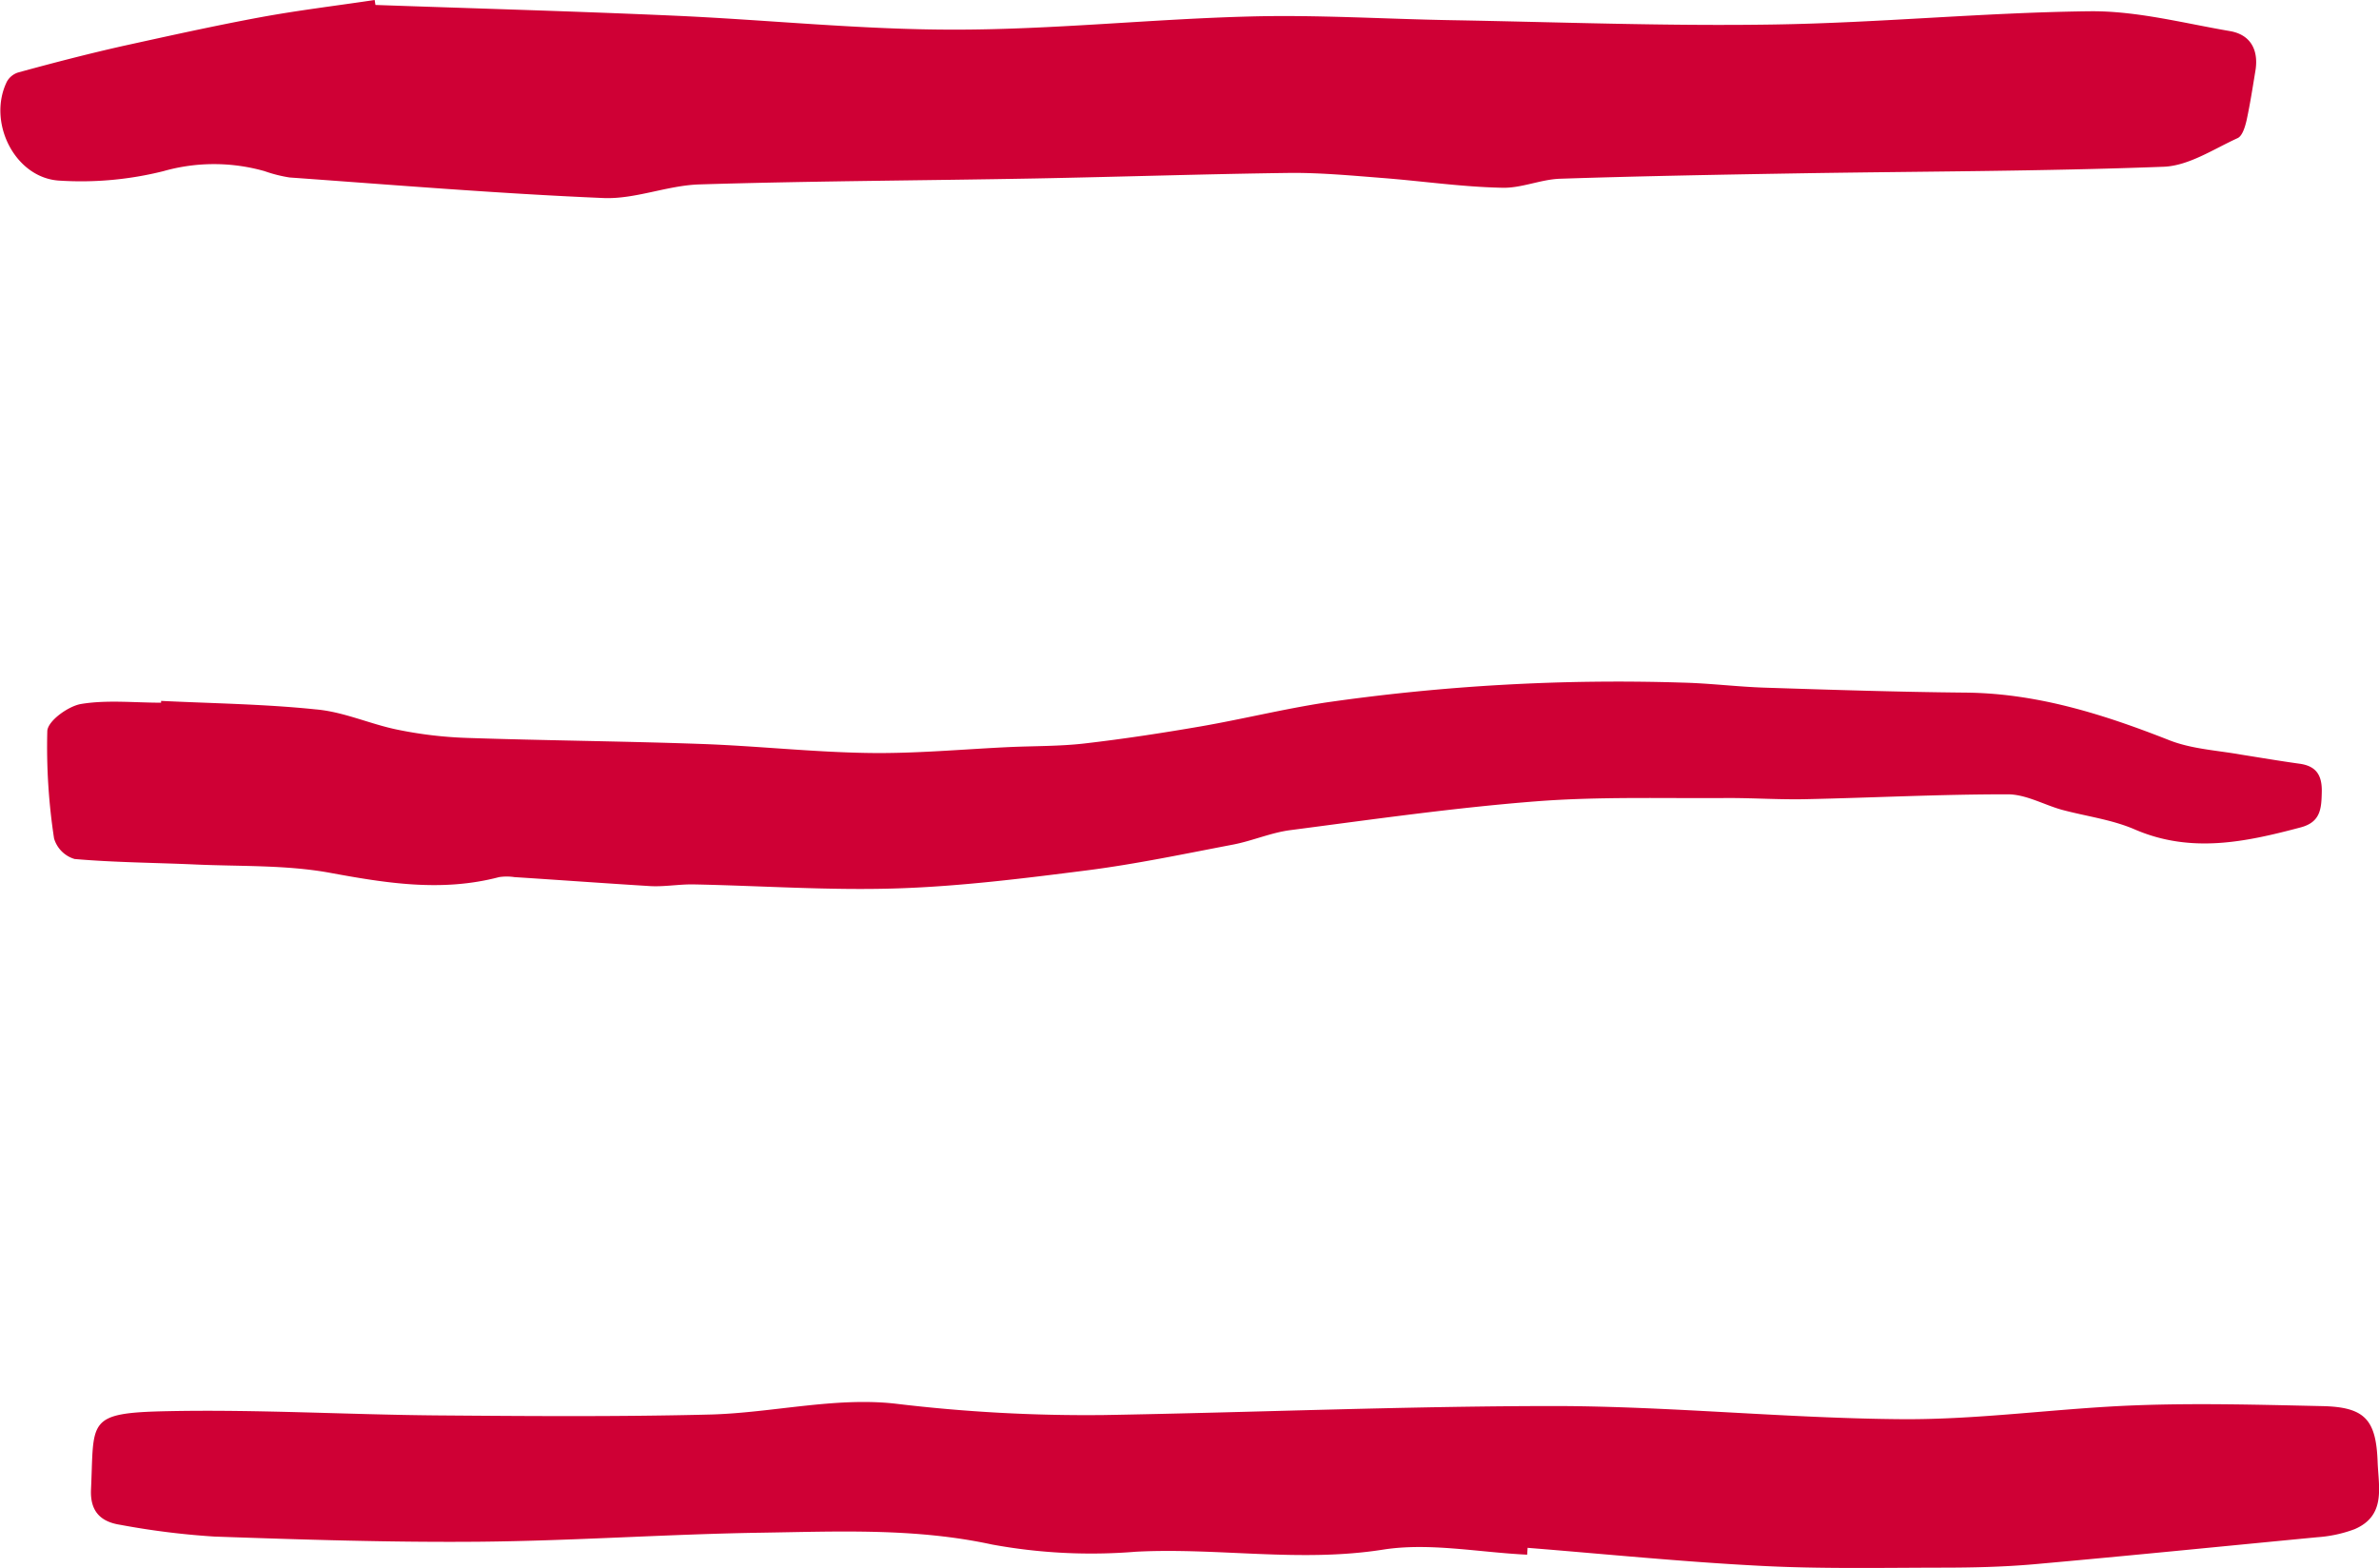 <svg xmlns="http://www.w3.org/2000/svg" viewBox="0 0 264.03 174.05"><defs><style>.cls-1{fill:#cf0035;}</style></defs><title>Menu</title><g id="Layer_2" data-name="Layer 2"><g id="Layer_1-2" data-name="Layer 1"><path class="cls-1" d="M18.13,19A20.55,20.55,0,0,1,29.37,19a15.41,15.41,0,0,0,2.77.7c11.6.83,23.19,1.79,34.8,2.28,3.53.16,7.11-1.4,10.68-1.51,12.42-.38,24.84-.43,37.25-.66,9.53-.18,19.06-.5,28.6-.62,3.29,0,6.58.3,9.87.56,4.45.34,8.89,1,13.35,1.09,2.13.07,4.28-.92,6.44-1,8.86-.29,17.73-.45,26.6-.6,13.46-.22,26.93-.22,40.38-.73,2.79-.1,5.54-1.95,8.23-3.18.53-.24.83-1.26,1-2,.4-1.86.69-3.75,1-5.64.31-2.24-.63-3.86-2.86-4.24-5.15-.88-10.34-2.25-15.51-2.2-11.71.13-23.41,1.29-35.12,1.47-11.92.19-23.86-.27-35.79-.48-7.44-.13-14.88-.61-22.31-.41-10.93.28-21.85,1.46-32.78,1.46C95.54,3.3,85.19,2.2,74.83,1.74c-11-.49-22.11-.8-33.16-1.19L41.58,0c-4.21.63-8.45,1.14-12.65,1.91C23.79,2.86,18.67,4,13.57,5.12,9.68,6,5.82,7,2,8.05a2.19,2.19,0,0,0-1.23,1c-2.22,4.53.9,10.74,5.85,11A37.57,37.57,0,0,0,18.13,19Z"/><path class="cls-1" d="M263.88,162.33c-.16-4.72-1.38-6.14-6.1-6.25-6.91-.15-13.83-.35-20.72-.09-8.66.32-17.31,1.6-25.95,1.54-12.77-.09-25.53-1.42-38.3-1.46-16.77,0-33.55.71-50.32,1a177.08,177.08,0,0,1-23.1-1.26c-6.68-.76-13.62,1-20.45,1.2-10.19.26-20.39.18-30.59.1-9.89-.09-19.79-.67-29.68-.47-9.17.18-8.21,1-8.57,8.7-.11,2.46,1.11,3.58,3.22,3.91a86.63,86.63,0,0,0,10.49,1.31c9.83.34,19.66.66,29.49.57,10.39-.1,20.77-.84,31.16-1,8.55-.13,17.09-.54,25.63,1.31a60.87,60.87,0,0,0,16,.8c9.13-.47,18.21,1.22,27.4-.23,5.17-.81,10.65.31,16,.56l.05-.76c8.62.69,17.24,1.56,25.88,2,6.67.35,13.37.21,20.06.2,3.44,0,6.89-.08,10.3-.38,10.49-.94,21-2,31.43-3a14.65,14.65,0,0,0,4.11-.89C264.79,168.25,264,165.17,263.88,162.33Z"/><path class="cls-1" d="M36.39,96.84c6.35,1.17,12.57,2.21,19,.52a5.71,5.71,0,0,1,1.7,0c5,.32,10.07.69,15.11,1,1.59.08,3.19-.22,4.79-.19,7.55.15,15.12.69,22.65.44,7-.23,14-1.11,21-2,5.46-.7,10.86-1.84,16.26-2.87,2.14-.42,4.2-1.33,6.35-1.6,9.06-1.18,18.12-2.48,27.22-3.19,7.1-.55,14.25-.31,21.38-.37,2.84,0,5.7.19,8.54.13,7.48-.16,15-.55,22.44-.54,2,0,4,1.15,5.95,1.7,2.72.74,5.59,1.09,8.15,2.2,6.24,2.69,12.28,1.4,18.41-.23,2.23-.59,2.3-2.11,2.34-3.94s-.6-2.88-2.49-3.13c-2.15-.3-4.28-.66-6.42-1-2.68-.48-5.51-.62-8-1.6-7.31-2.88-14.68-5.22-22.65-5.29-7.43-.07-14.86-.31-22.28-.55-3.05-.1-6.09-.49-9.14-.56A227.08,227.08,0,0,0,147,78c-4.58.71-9.1,1.82-13.68,2.62-4.29.74-8.59,1.4-12.91,1.9-2.74.32-5.53.28-8.29.4-5.23.24-10.47.74-15.7.66-6.19-.09-12.37-.78-18.56-1-8.68-.31-17.37-.38-26-.67A45.7,45.7,0,0,1,44.14,81c-3.07-.62-6-2-9.12-2.26-5.68-.59-11.42-.66-17.14-.94V78c-3,0-6-.33-8.87.14-1.44.24-3.7,1.88-3.76,3A67.33,67.33,0,0,0,6,93.07a3.37,3.37,0,0,0,2.28,2.28c4.46.39,9,.41,13.42.61C26.62,96.18,31.61,96,36.39,96.84Z"/></g></g></svg>